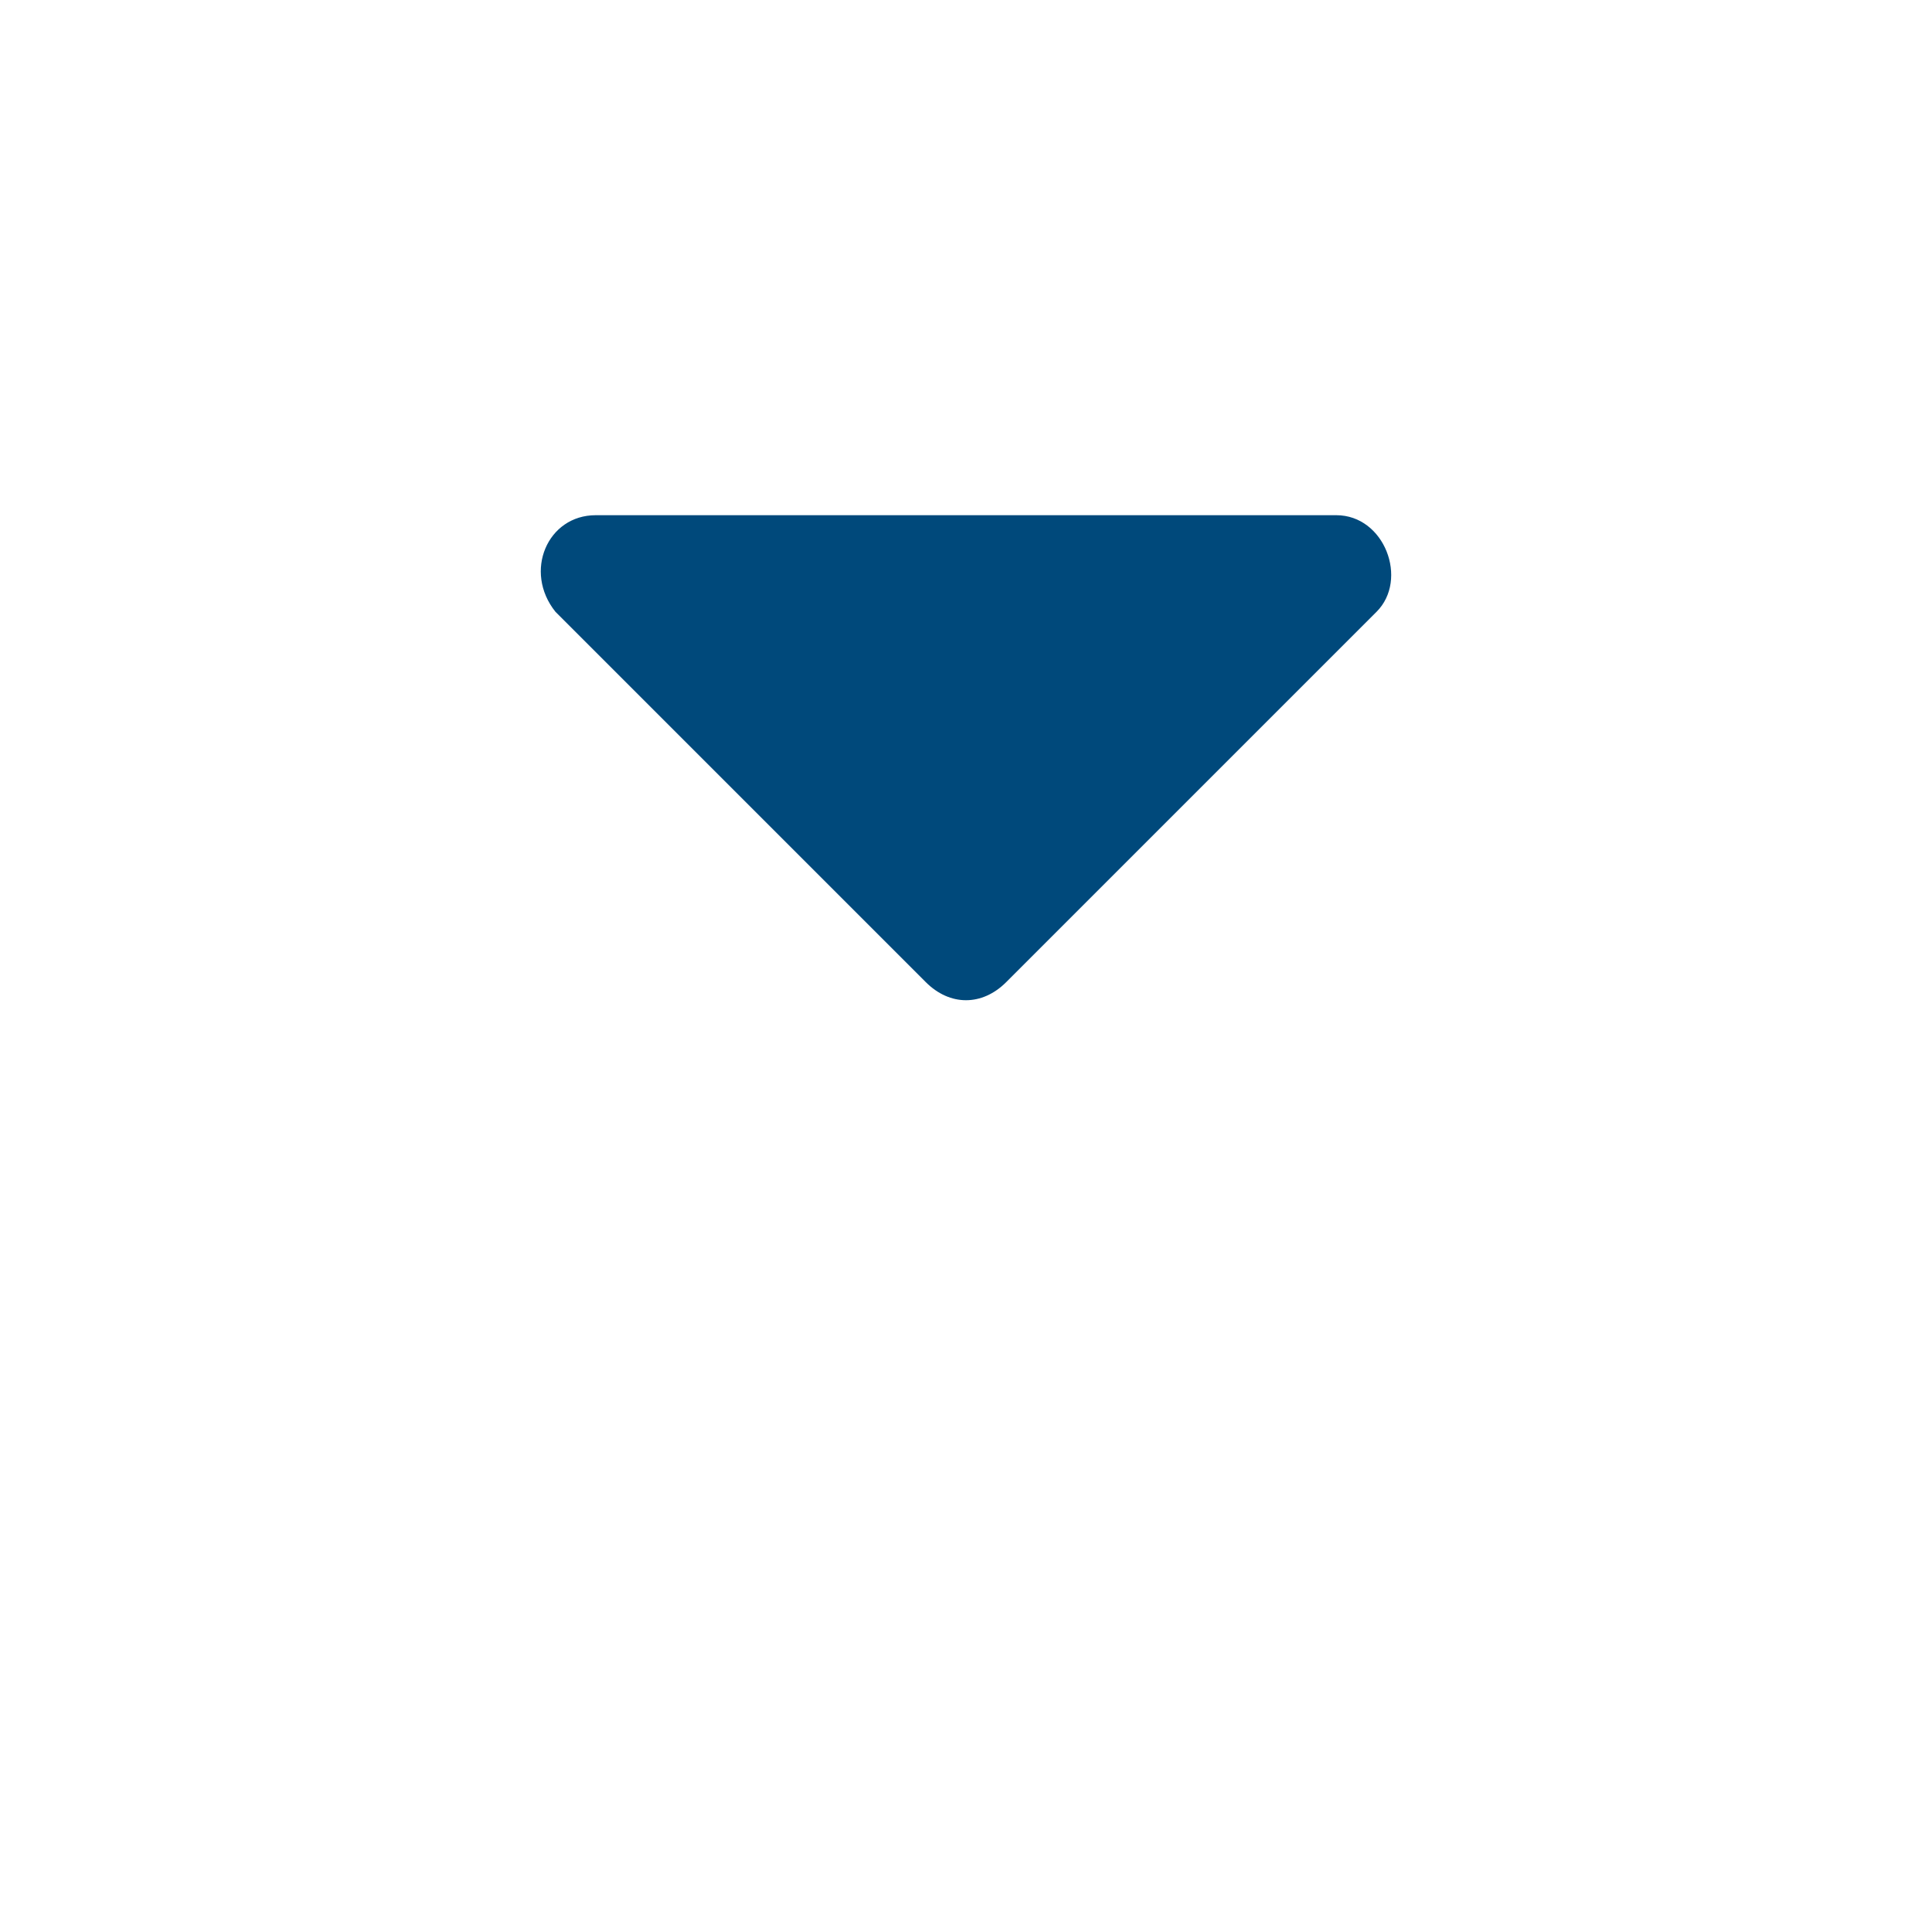 <?xml version="1.0" encoding="utf-8"?>
<!-- Generator: Adobe Illustrator 22.1.0, SVG Export Plug-In . SVG Version: 6.00 Build 0)  -->
<svg version="1.1" id="Capa_1" xmlns="http://www.w3.org/2000/svg" xmlns:xlink="http://www.w3.org/1999/xlink" x="0px" y="0px"
	 width="24px" height="24px" viewBox="0 0 24 24" style="enable-background:new 0 0 24 24;" xml:space="preserve">
<style type="text/css">
	.st0{fill:#00497B;enable-background:new    ;}
</style>
<path class="st0" d="M7.4,6.4h9.2c0.6,0,0.9,0.8,0.5,1.2l-4.6,4.6c-0.3,0.3-0.7,0.3-1,0L6.9,7.6C6.5,7.1,6.8,6.4,7.4,6.4z"/>
</svg>
